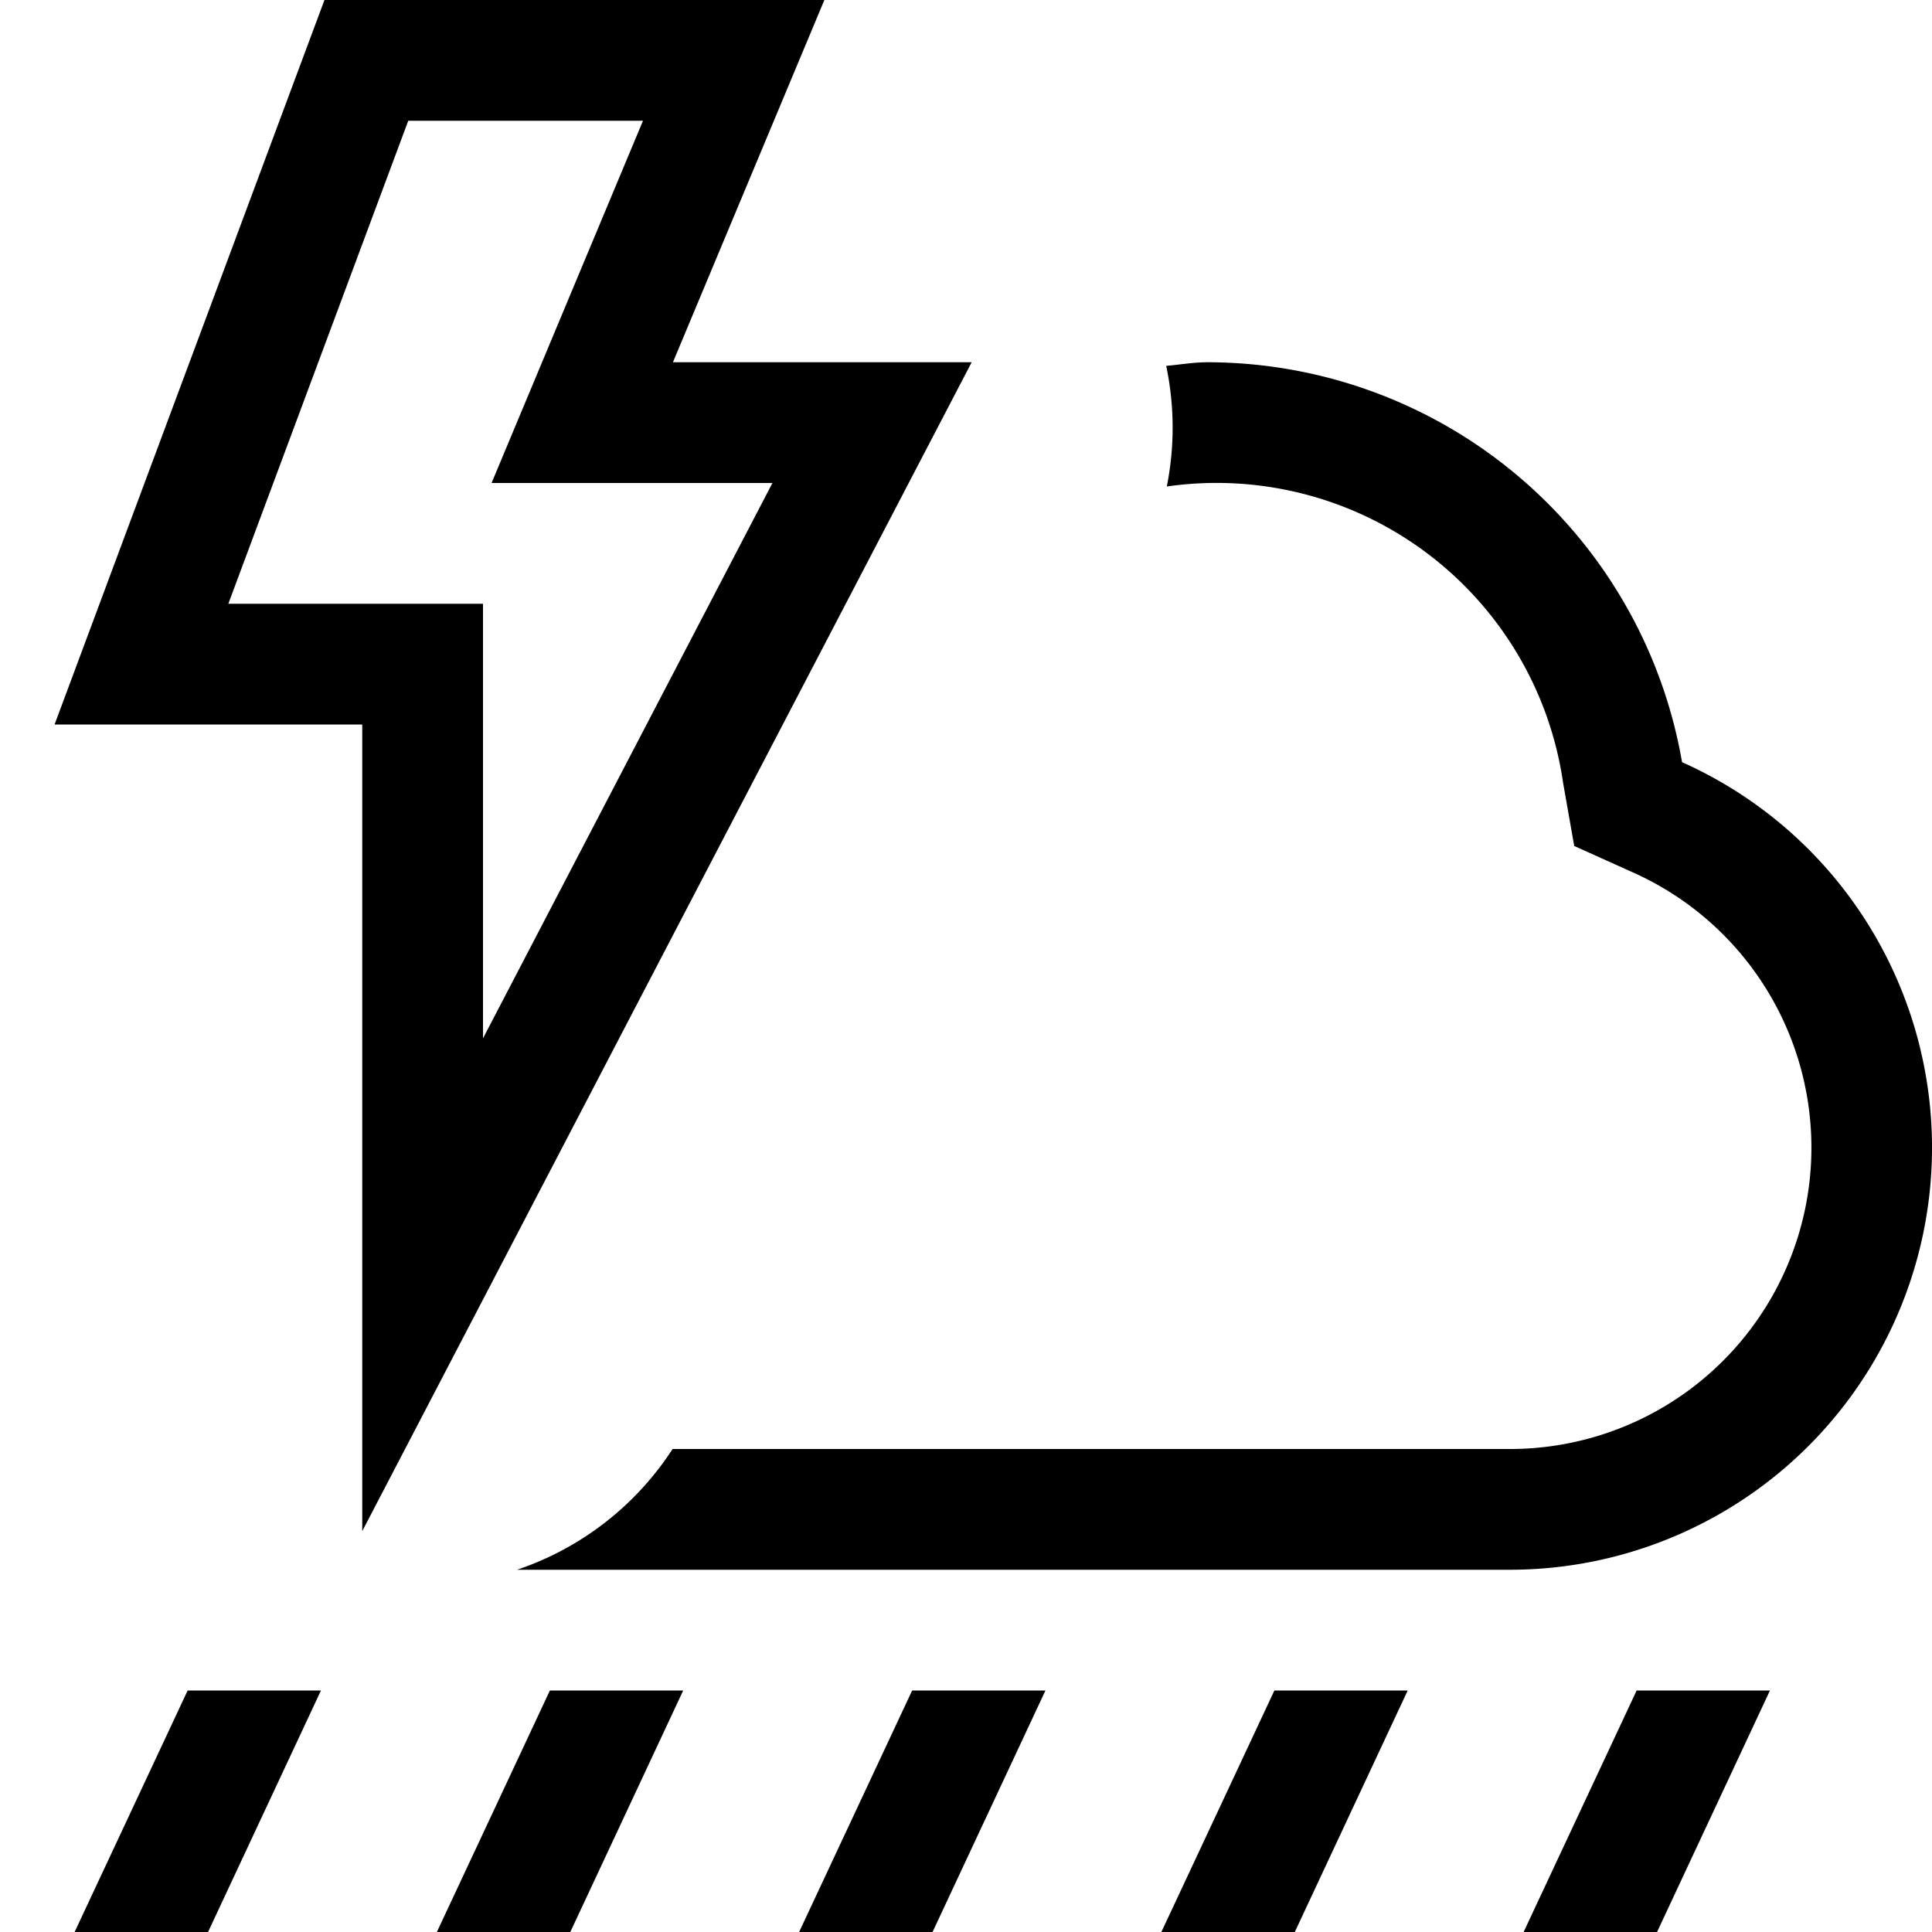 <svg xmlns="http://www.w3.org/2000/svg" viewBox="0 0 16 16"><path d="M1.723 16H.618l.936-2h1.104zm3 0l.935-2H4.554l-.936 2zm3 0l.935-2H7.554l-.936 2zm3 0l.935-2h-1.104l-.936 2zm1.895 0h1.105l.935-2h-1.104zM9.663 4.029a2.899 2.899 0 0 1 3.282 2.455l.092.522.484.218A2.496 2.496 0 0 1 12.5 12H5.57a2.476 2.476 0 0 1-1.288 1H12.5a3.496 3.496 0 0 0 1.43-6.688A3.993 3.993 0 0 0 10 3c-.117 0-.228.02-.342.03a2.486 2.486 0 0 1 .005.999zM3 6H.452l2.235-6h4.14L5.573 3h2.474L3 12.68zm1-1v3.599L6.397 4H4.071l1.254-3H3.381l-1.49 4z"/><path fill="none" d="M0 0h16v16H0z"/></svg>